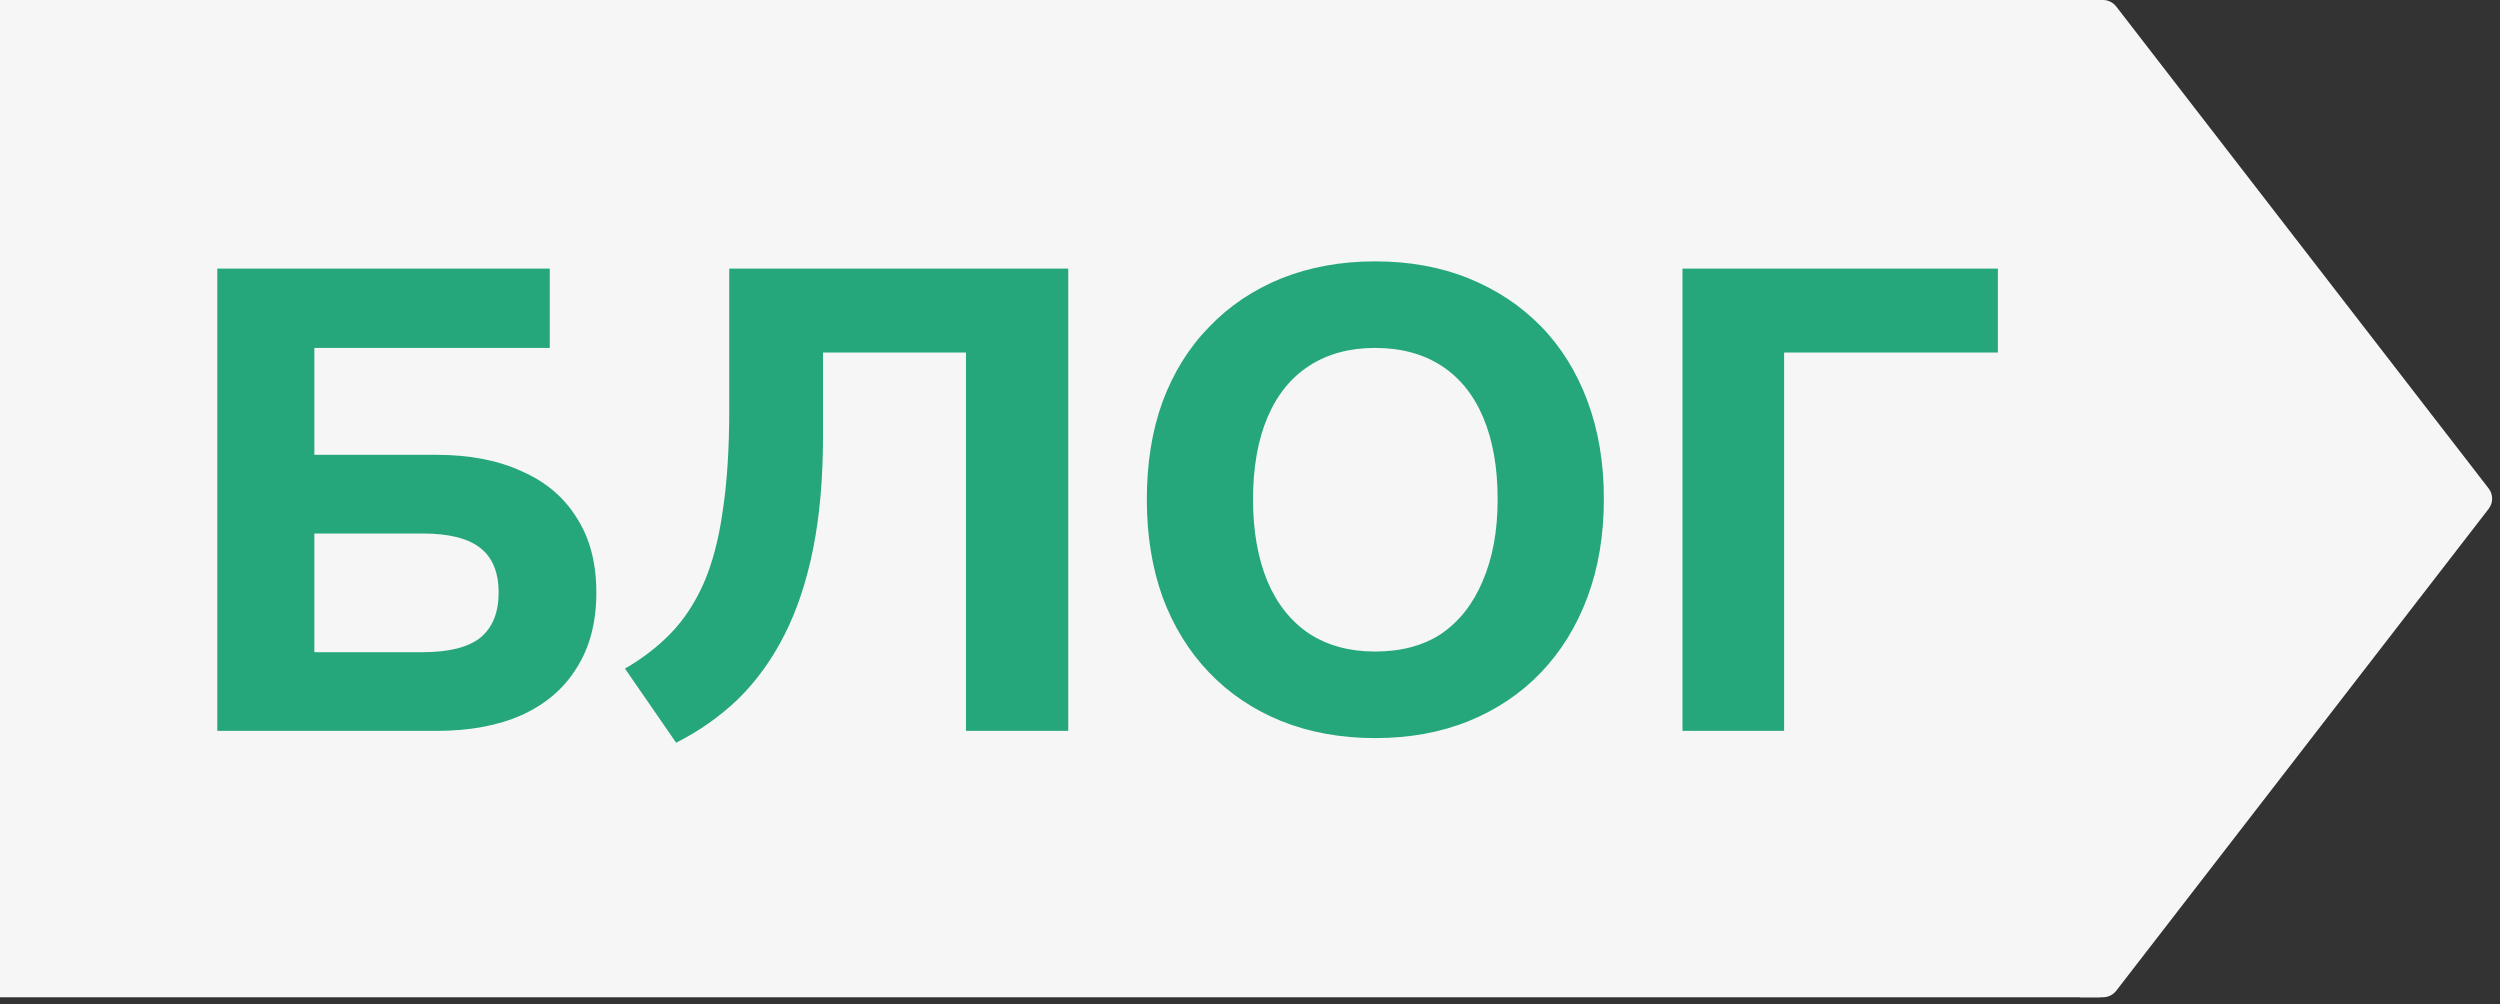 <?xml version="1.0" encoding="UTF-8"?> <svg xmlns="http://www.w3.org/2000/svg" width="122" height="49" viewBox="0 0 122 49" fill="none"><rect x="0" y="0" width="122" height="49" fill="#333333" stroke="none"/><rect width="102.5" height="48.667" fill="#F6F6F6"></rect><path d="M10.605 35.667V13.107H26.829V16.979H15.341V22.195H21.293C22.915 22.195 24.301 22.462 25.453 22.995C26.627 23.507 27.523 24.264 28.141 25.267C28.781 26.248 29.101 27.464 29.101 28.915C29.101 30.366 28.781 31.592 28.141 32.595C27.523 33.598 26.627 34.366 25.453 34.899C24.301 35.411 22.915 35.667 21.293 35.667H10.605ZM15.341 31.827H20.621C21.901 31.827 22.84 31.592 23.437 31.123C24.035 30.632 24.333 29.896 24.333 28.915C24.333 27.934 24.035 27.208 23.437 26.739C22.84 26.27 21.901 26.035 20.621 26.035H15.341V31.827ZM32.995 36.243L30.498 32.627C31.352 32.136 32.099 31.56 32.739 30.899C33.379 30.238 33.912 29.427 34.339 28.467C34.765 27.486 35.075 26.312 35.267 24.947C35.48 23.56 35.587 21.918 35.587 20.019V13.107H52.13V35.667H47.139V17.203H40.163V21.299C40.163 23.347 40.002 25.171 39.682 26.771C39.362 28.371 38.893 29.779 38.275 30.995C37.656 32.211 36.898 33.256 36.002 34.131C35.106 34.984 34.104 35.688 32.995 36.243ZM67.1 36.019C65.436 36.019 63.911 35.742 62.525 35.187C61.159 34.632 59.986 33.843 59.005 32.819C58.023 31.795 57.266 30.568 56.733 29.139C56.221 27.71 55.965 26.12 55.965 24.371C55.965 22.6 56.221 21.011 56.733 19.603C57.266 18.174 58.023 16.958 59.005 15.955C59.986 14.931 61.159 14.142 62.525 13.587C63.911 13.032 65.436 12.755 67.1 12.755C68.786 12.755 70.311 13.032 71.677 13.587C73.042 14.142 74.215 14.92 75.197 15.923C76.178 16.926 76.935 18.142 77.469 19.571C78.002 21 78.269 22.59 78.269 24.339C78.269 26.11 78.002 27.71 77.469 29.139C76.935 30.568 76.178 31.795 75.197 32.819C74.215 33.843 73.042 34.632 71.677 35.187C70.311 35.742 68.786 36.019 67.1 36.019ZM67.1 31.795C68.38 31.795 69.458 31.507 70.332 30.931C71.207 30.334 71.879 29.48 72.349 28.371C72.839 27.24 73.085 25.907 73.085 24.371C73.085 22.814 72.85 21.48 72.38 20.371C71.911 19.262 71.228 18.419 70.332 17.843C69.436 17.267 68.359 16.979 67.1 16.979C65.863 16.979 64.796 17.267 63.901 17.843C63.005 18.419 62.322 19.262 61.852 20.371C61.383 21.48 61.148 22.814 61.148 24.371C61.148 25.907 61.383 27.24 61.852 28.371C62.322 29.48 63.005 30.334 63.901 30.931C64.796 31.507 65.863 31.795 67.1 31.795ZM82.105 35.667V13.107H97.497V17.203H87.065V35.667H82.105Z" fill="#25A77B"></path><path d="M101.5 0H102.625C102.878 0 103.119 0.118 103.272 0.318L121.445 23.834C121.673 24.129 121.673 24.54 121.445 24.833L103.272 48.349C103.116 48.549 102.878 48.667 102.625 48.667H101.5V0Z" fill="#F6F6F6"></path></svg> 